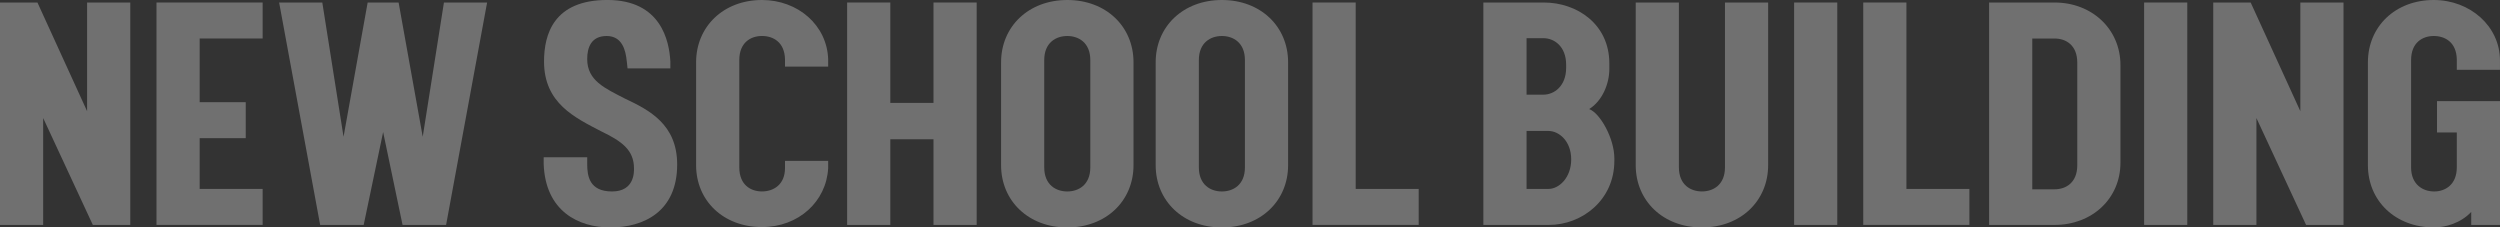 <?xml version="1.0" encoding="UTF-8"?>
<svg xmlns="http://www.w3.org/2000/svg" viewBox="0 0 975.64 88.76">
  <rect x="0" y="0" width="975.64" height="88.76" fill="#333333" stroke="none"/>
  <g style="isolation: isolate;">
    <g id="_レイヤー_2" data-name="レイヤー 2">
      <g id="_背景" data-name="背景">
        <g style="mix-blend-mode: overlay; opacity: .3;">
          <path d="M33.99,43.4V.98h16.85v86.8h-14.61l-19.38-41.71v41.71H0V.98h14.61l19.38,42.41Z" style="fill: #fff; stroke-width: 0px;"/>
          <path d="M77.92,73.73h24.58v14.04h-41.43V.98h41.43v14.04h-24.58v24.86h17.98v14.04h-17.98v19.8Z" style="fill: #fff; stroke-width: 0px;"/>
          <path d="M164.97,53.37L173.25.98h16.85l-16.01,86.8h-16.99l-7.58-36.24-7.59,36.24h-16.99L108.93.98h16.85l8.29,52.39L143.48.98h12.08l9.41,52.39Z" style="fill: #fff; stroke-width: 0px;"/>
          <path d="M244.61,24.02c-.42-4.49-1.83-9.97-7.86-9.97s-7.59,4.49-7.59,8.99c0,8.43,6.88,11.38,14.75,15.45,9.55,4.49,20.36,10.11,20.36,25.7,0,18.4-13.06,24.58-26.12,24.58-12.36,0-25.28-6.32-25.98-24.72v-2.67h16.99v2.67c0,4.63.84,10.67,9.69,10.67s8.57-7.73,8.57-8.99c0-7.3-4.92-10.67-12.78-14.47-10.25-5.34-22.33-10.95-22.33-27.25,0-10.67,3.79-24.02,24.72-24.02s24.16,16.01,24.58,24.02v2.67h-16.71l-.28-2.67Z" style="fill: #fff; stroke-width: 0px;"/>
          <path d="M323.2,25.98h-16.85v-2.81c-.14-6.74-4.63-9.13-8.99-9.13s-8.85,2.53-8.85,9.41v41.85c0,6.88,4.49,9.41,8.85,9.41s8.99-2.53,8.99-9.13v-2.81h16.85v2.81c-.7,13.06-11.52,23.03-25.84,23.03-15.03,0-25.7-10.25-25.7-24.16V24.3c0-13.9,10.67-24.3,25.7-24.3,14.04,0,25.42,9.83,25.84,23.17v2.81Z" style="fill: #fff; stroke-width: 0px;"/>
          <path d="M364.3,54.35h-16.85v33.43h-16.85V.98h16.85v39.18h16.85V.98h16.85v86.8h-16.85v-33.43Z" style="fill: #fff; stroke-width: 0px;"/>
          <path d="M442.36,24.3v40.17c0,13.9-10.67,24.3-25.84,24.3s-25.84-10.39-25.84-24.3V24.3c0-13.9,10.67-24.3,25.84-24.3s25.84,10.39,25.84,24.3ZM425.5,65.31V23.46c0-6.88-4.63-9.41-8.99-9.41s-8.99,2.53-8.99,9.41v41.85c0,6.88,4.63,9.41,8.99,9.41s8.99-2.53,8.99-9.41Z" style="fill: #fff; stroke-width: 0px;"/>
          <path d="M502.69,24.3v40.17c0,13.9-10.67,24.3-25.84,24.3s-25.84-10.39-25.84-24.3V24.3c0-13.9,10.67-24.3,25.84-24.3s25.84,10.39,25.84,24.3ZM485.84,65.31V23.46c0-6.88-4.63-9.41-8.99-9.41s-8.99,2.53-8.99,9.41v41.85c0,6.88,4.63,9.41,8.99,9.41s8.99-2.53,8.99-9.41Z" style="fill: #fff; stroke-width: 0px;"/>
          <path d="M512.22.98h16.85v72.75h24.58v14.04h-41.43V.98Z" style="fill: #fff; stroke-width: 0px;"/>
          <path d="M578.9.98h23.59c12.92,0,25.56,8.43,25.56,23.74v2.25c0,5.62-2.67,12.36-7.87,15.59,4.21,1.54,9.83,11.38,9.83,19.24v.98c0,15.31-12.64,25-25.56,25h-25.56V.98ZM595.75,36.94h6.6c4.07,0,8.85-3.23,8.85-10.53v-1.12c0-7.3-4.77-10.39-8.85-10.39h-6.6v22.05ZM604.32,73.73c4.07,0,8.85-4.35,8.85-11.52s-4.78-11.1-8.85-11.1h-8.57v22.61h8.57Z" style="fill: #fff; stroke-width: 0px;"/>
          <path d="M638.35,64.47V.98h16.85v64.32c0,6.88,4.63,9.41,8.99,9.41s8.99-2.53,8.99-9.41V.98h16.85v63.48c0,13.9-10.67,24.3-25.84,24.3s-25.84-10.39-25.84-24.3Z" style="fill: #fff; stroke-width: 0px;"/>
          <path d="M700.16.98h16.85v86.8h-16.85V.98Z" style="fill: #fff; stroke-width: 0px;"/>
          <path d="M727.14.98h16.85v72.75h24.58v14.04h-41.43V.98Z" style="fill: #fff; stroke-width: 0px;"/>
          <path d="M776.26.98h25.56c14.61,0,25.7,10.39,25.7,24.44v38.06c0,14.04-11.09,24.3-25.7,24.3h-25.56V.98ZM810.67,24.44c0-6.88-4.49-9.41-8.85-9.41h-8.71v58.85h8.71c4.35,0,8.85-2.53,8.85-9.41V24.44Z" style="fill: #fff; stroke-width: 0px;"/>
          <path d="M836.75.98h16.85v86.8h-16.85V.98Z" style="fill: #fff; stroke-width: 0px;"/>
          <path d="M897.72,43.4V.98h16.85v86.8h-14.61l-19.38-41.71v41.71h-16.85V.98h14.61l19.38,42.41Z" style="fill: #fff; stroke-width: 0px;"/>
          <path d="M964.4,82.72c-4.07,4.35-10.11,6.04-14.47,6.04-15.17,0-25.84-10.39-25.84-24.3V24.3c0-13.9,10.67-24.3,25.7-24.3,14.19,0,25.84,10.25,25.84,23.6v3.65h-16.85v-4.07c-.14-6.74-4.63-9.13-8.99-9.13s-8.85,2.53-8.85,9.41v41.85c0,6.74,4.63,9.41,8.99,9.41s8.85-2.67,8.85-9.41v-13.62h-7.72v-12.22h24.58v48.31h-11.23v-5.06Z" style="fill: #fff; stroke-width: 0px;"/>
        </g>
      </g>
    </g>
  </g>
</svg>